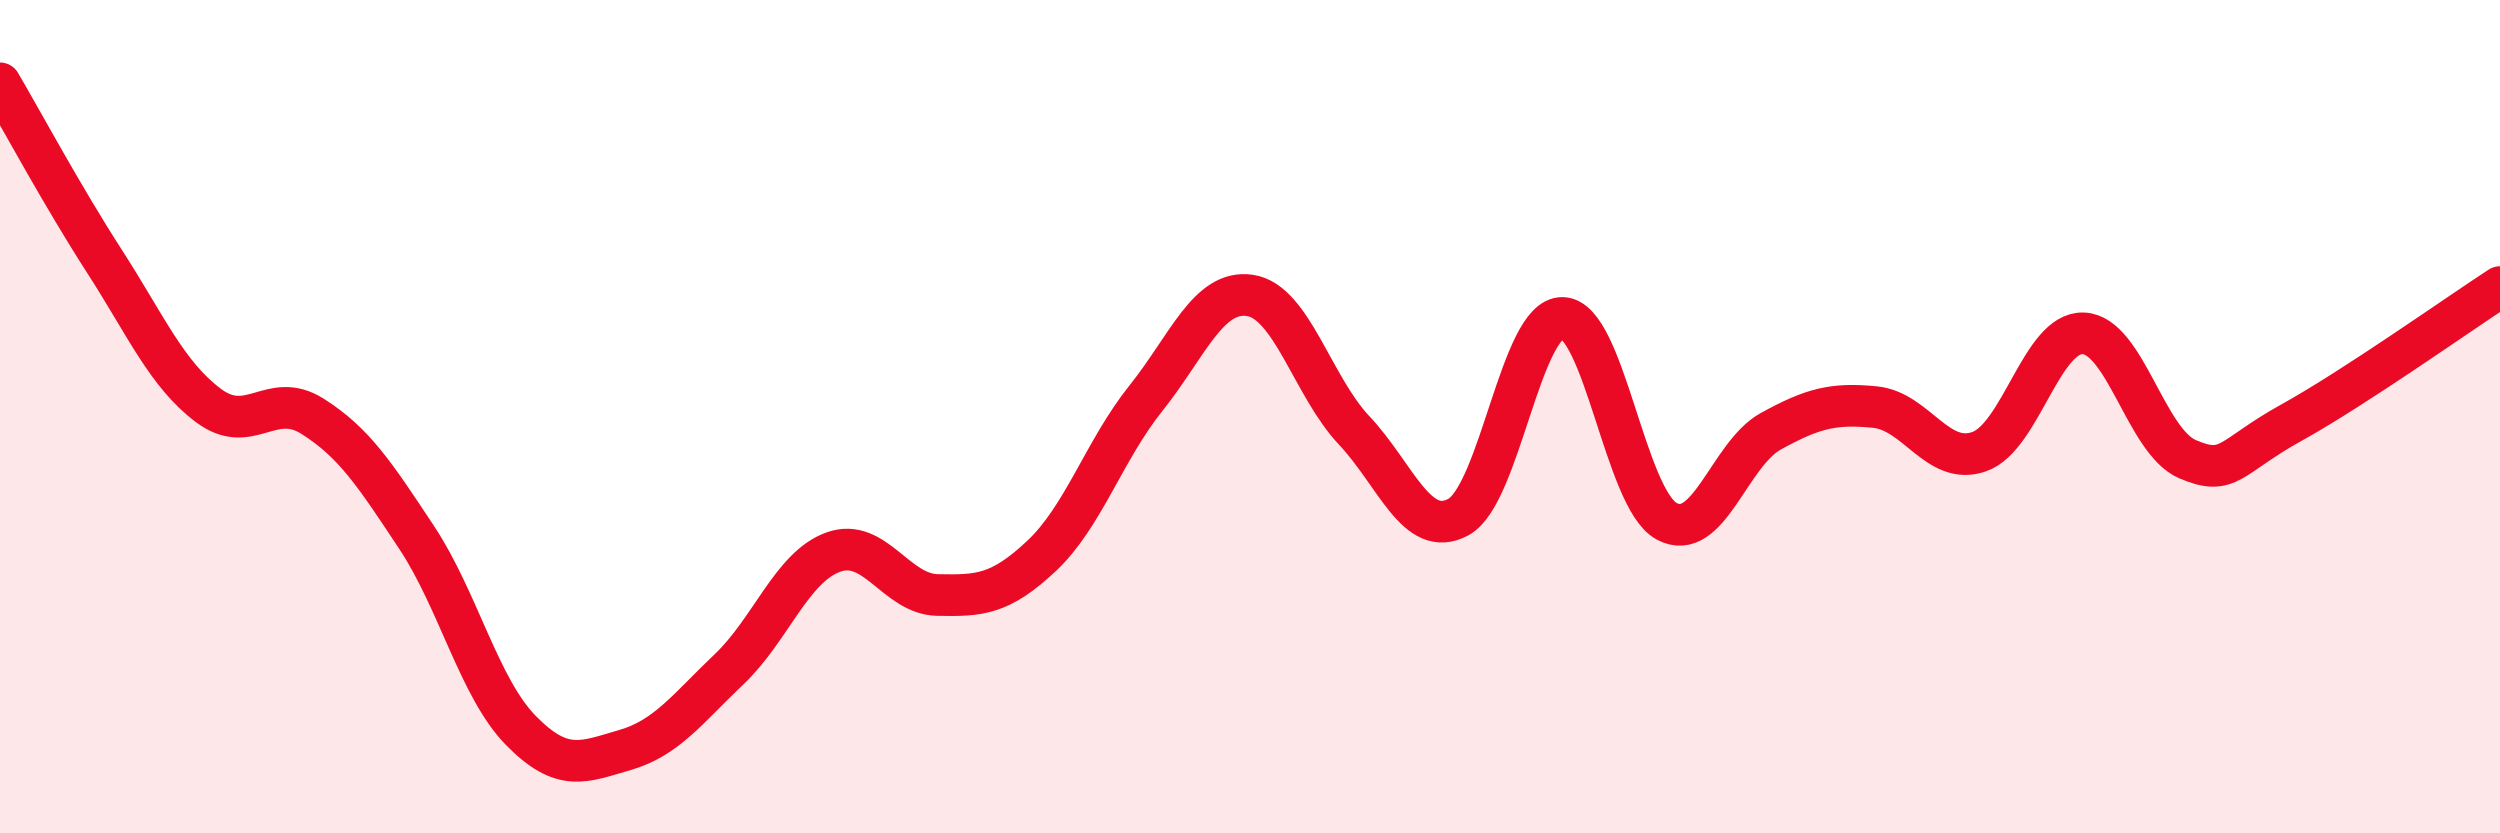 
    <svg width="60" height="20" viewBox="0 0 60 20" xmlns="http://www.w3.org/2000/svg">
      <path
        d="M 0,2 C 0.5,2.85 1.5,4.71 2.5,6.26 C 3.5,7.81 4,8.98 5,9.73 C 6,10.48 6.5,9.36 7.5,9.99 C 8.5,10.62 9,11.39 10,12.9 C 11,14.41 11.5,16.51 12.5,17.53 C 13.5,18.55 14,18.29 15,18 C 16,17.71 16.5,17.01 17.5,16.06 C 18.5,15.11 19,13.61 20,13.25 C 21,12.89 21.5,14.26 22.5,14.28 C 23.5,14.3 24,14.28 25,13.34 C 26,12.4 26.5,10.81 27.5,9.56 C 28.5,8.31 29,6.94 30,7.09 C 31,7.24 31.5,9.27 32.5,10.33 C 33.5,11.39 34,12.95 35,12.41 C 36,11.87 36.5,7.61 37.5,7.63 C 38.5,7.65 39,11.97 40,12.51 C 41,13.05 41.5,10.9 42.5,10.35 C 43.5,9.8 44,9.67 45,9.77 C 46,9.87 46.5,11.19 47.5,10.84 C 48.5,10.49 49,7.96 50,8 C 51,8.04 51.5,10.59 52.5,11.02 C 53.5,11.45 53.5,10.97 55,10.14 C 56.5,9.31 59,7.54 60,6.89L60 20L0 20Z"
        fill="#EB0A25"
        opacity="0.1"
        stroke-linecap="round"
        stroke-linejoin="round"
      />
      <path
        d="M 0,2 C 0.5,2.85 1.5,4.71 2.5,6.26 C 3.5,7.81 4,8.98 5,9.73 C 6,10.48 6.5,9.36 7.5,9.99 C 8.5,10.62 9,11.39 10,12.9 C 11,14.41 11.5,16.51 12.5,17.53 C 13.5,18.55 14,18.29 15,18 C 16,17.71 16.5,17.01 17.5,16.06 C 18.5,15.11 19,13.61 20,13.25 C 21,12.89 21.5,14.26 22.5,14.28 C 23.5,14.3 24,14.28 25,13.34 C 26,12.4 26.5,10.81 27.5,9.56 C 28.5,8.31 29,6.94 30,7.09 C 31,7.24 31.5,9.27 32.5,10.33 C 33.5,11.39 34,12.95 35,12.41 C 36,11.87 36.5,7.61 37.5,7.63 C 38.5,7.65 39,11.97 40,12.51 C 41,13.05 41.5,10.9 42.5,10.35 C 43.5,9.8 44,9.67 45,9.77 C 46,9.87 46.5,11.19 47.5,10.84 C 48.5,10.49 49,7.96 50,8 C 51,8.04 51.5,10.59 52.5,11.02 C 53.5,11.45 53.5,10.97 55,10.14 C 56.5,9.31 59,7.54 60,6.89"
        stroke="#EB0A25"
        stroke-width="1"
        fill="none"
        stroke-linecap="round"
        stroke-linejoin="round"
      />
    </svg>
  